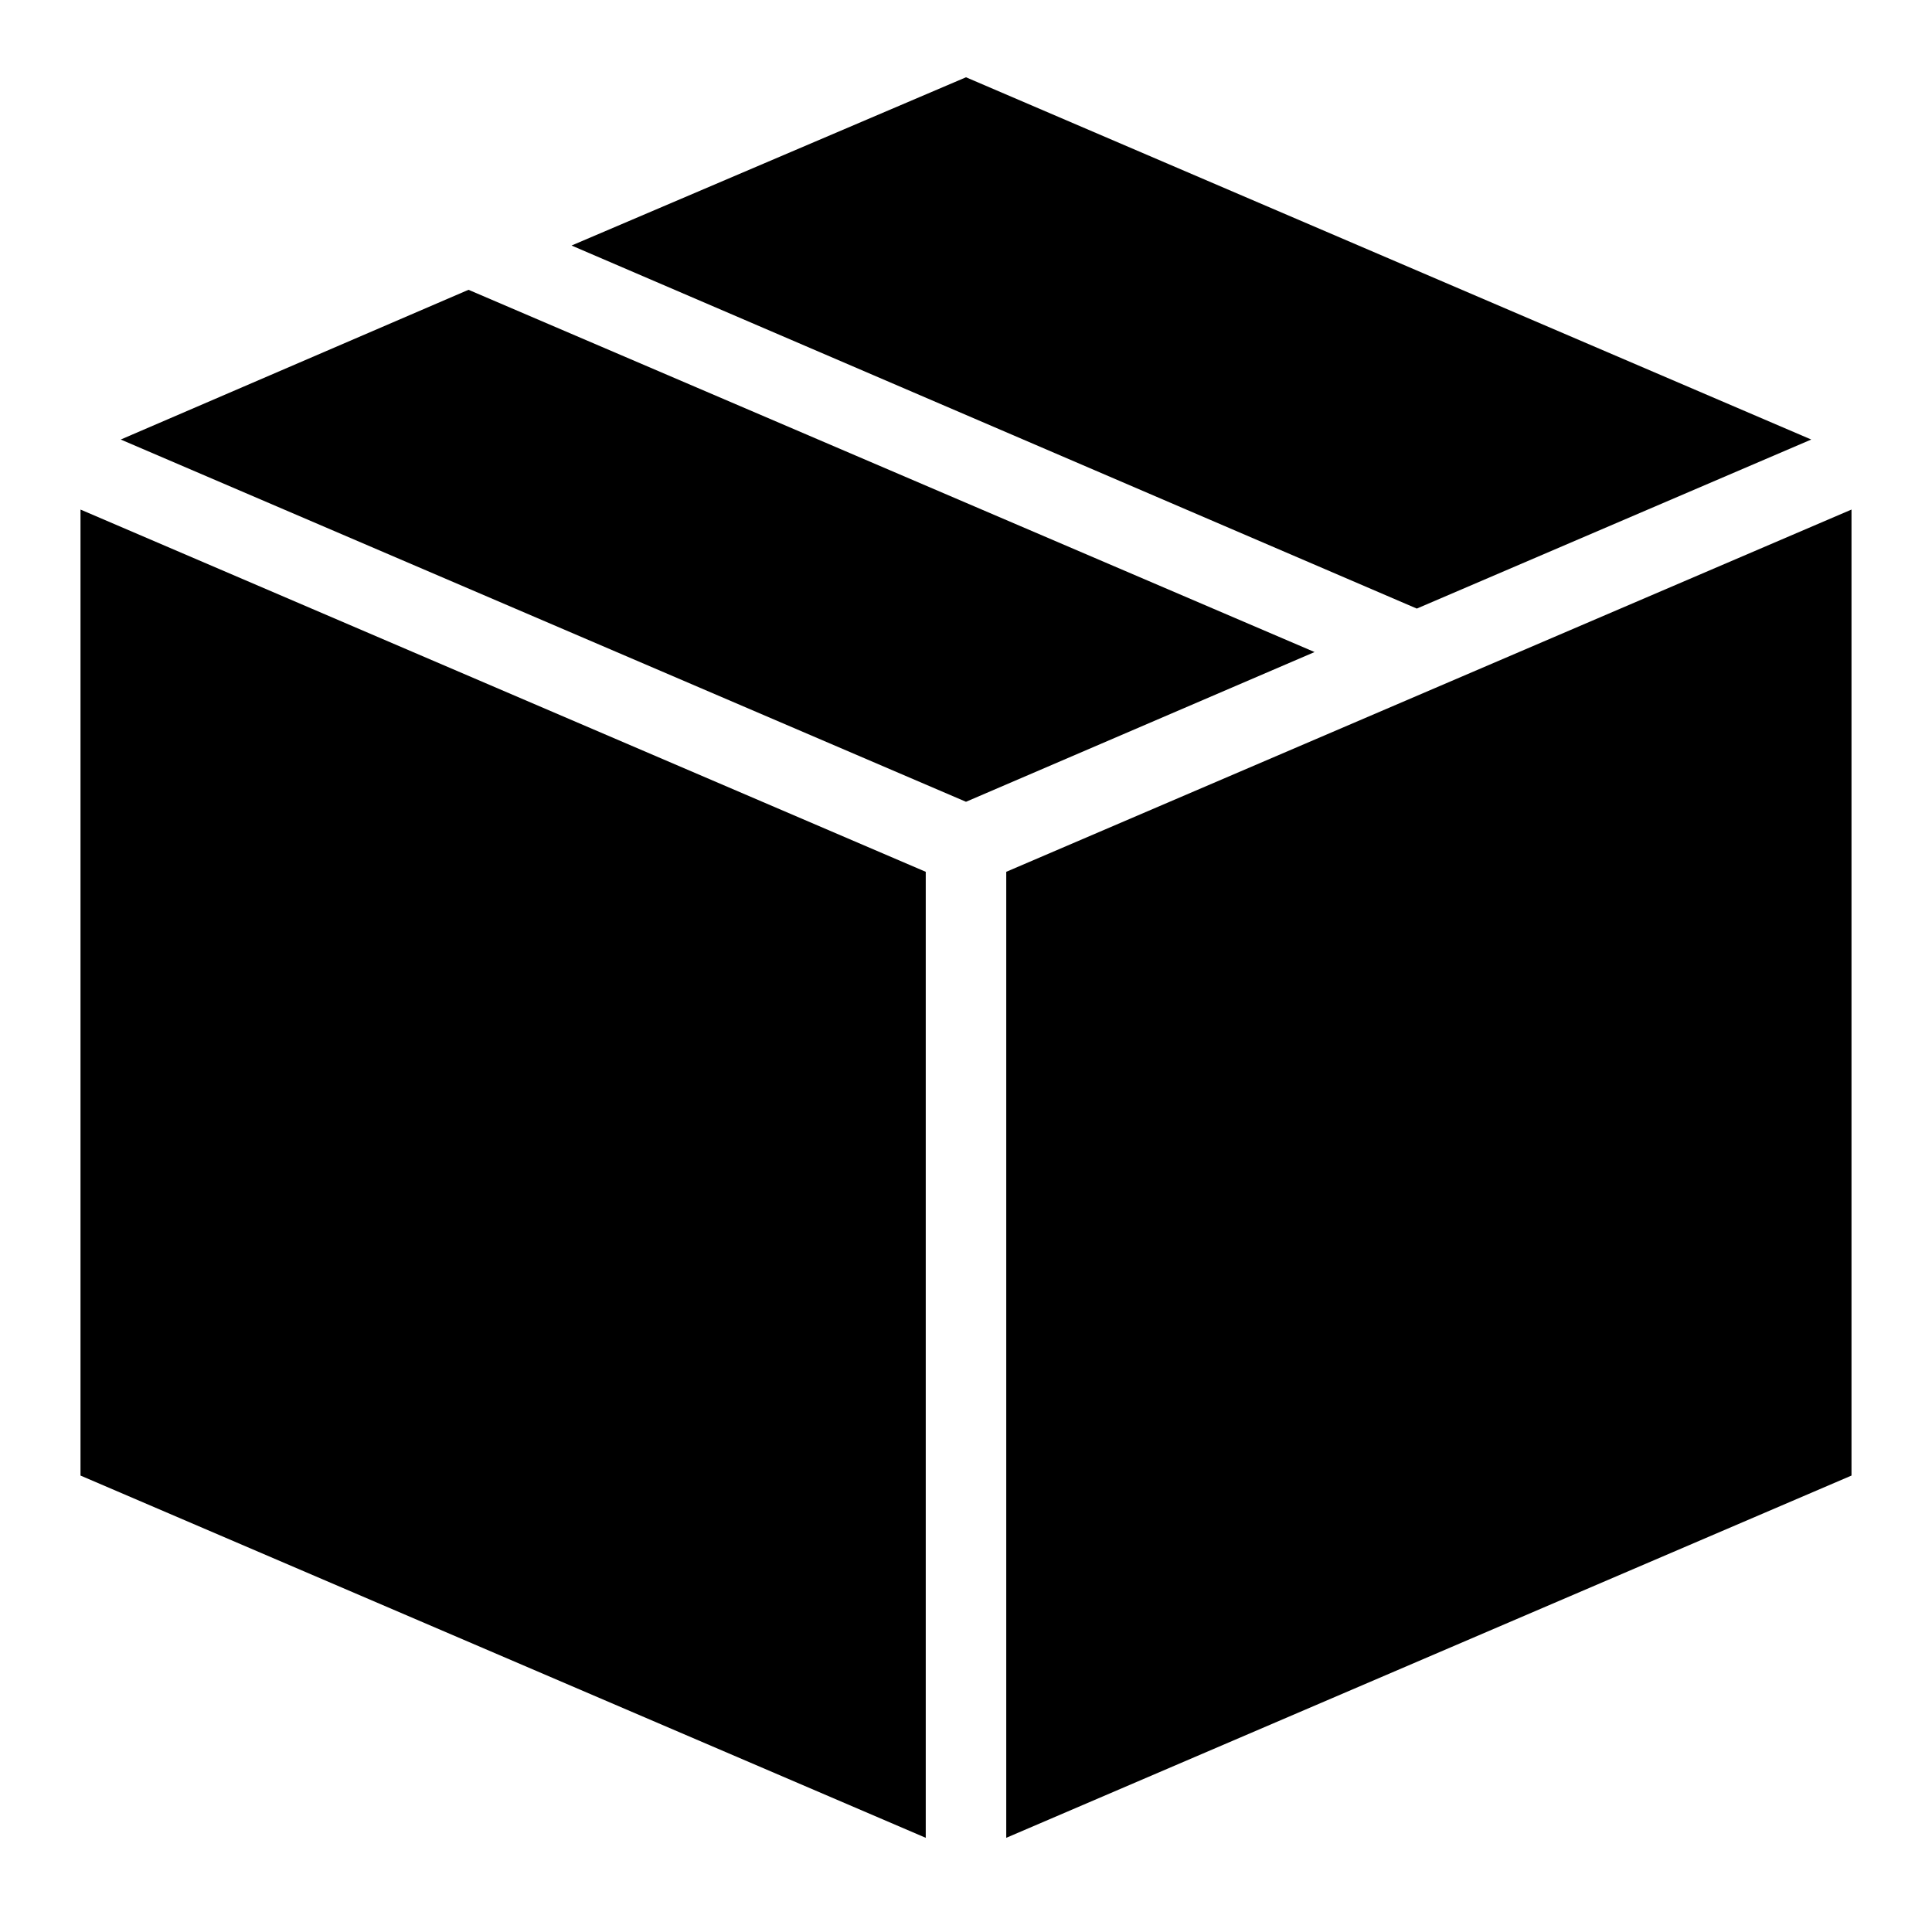 <svg width="24" height="24" fill="none" xmlns="http://www.w3.org/2000/svg"><path fill="currentColor" d="m22.5 5.46-4.9 2.1L7.1 3.05 12 .96l10.5 4.5ZM16.33 8.1 12 9.96 1.5 5.46 5.82 3.6l10.51 4.5ZM23 6.33v12l-10.5 4.5v-12L23 6.33Zm-11.5 4.5v12L1 18.33v-12l10.5 4.5Z"/></svg>